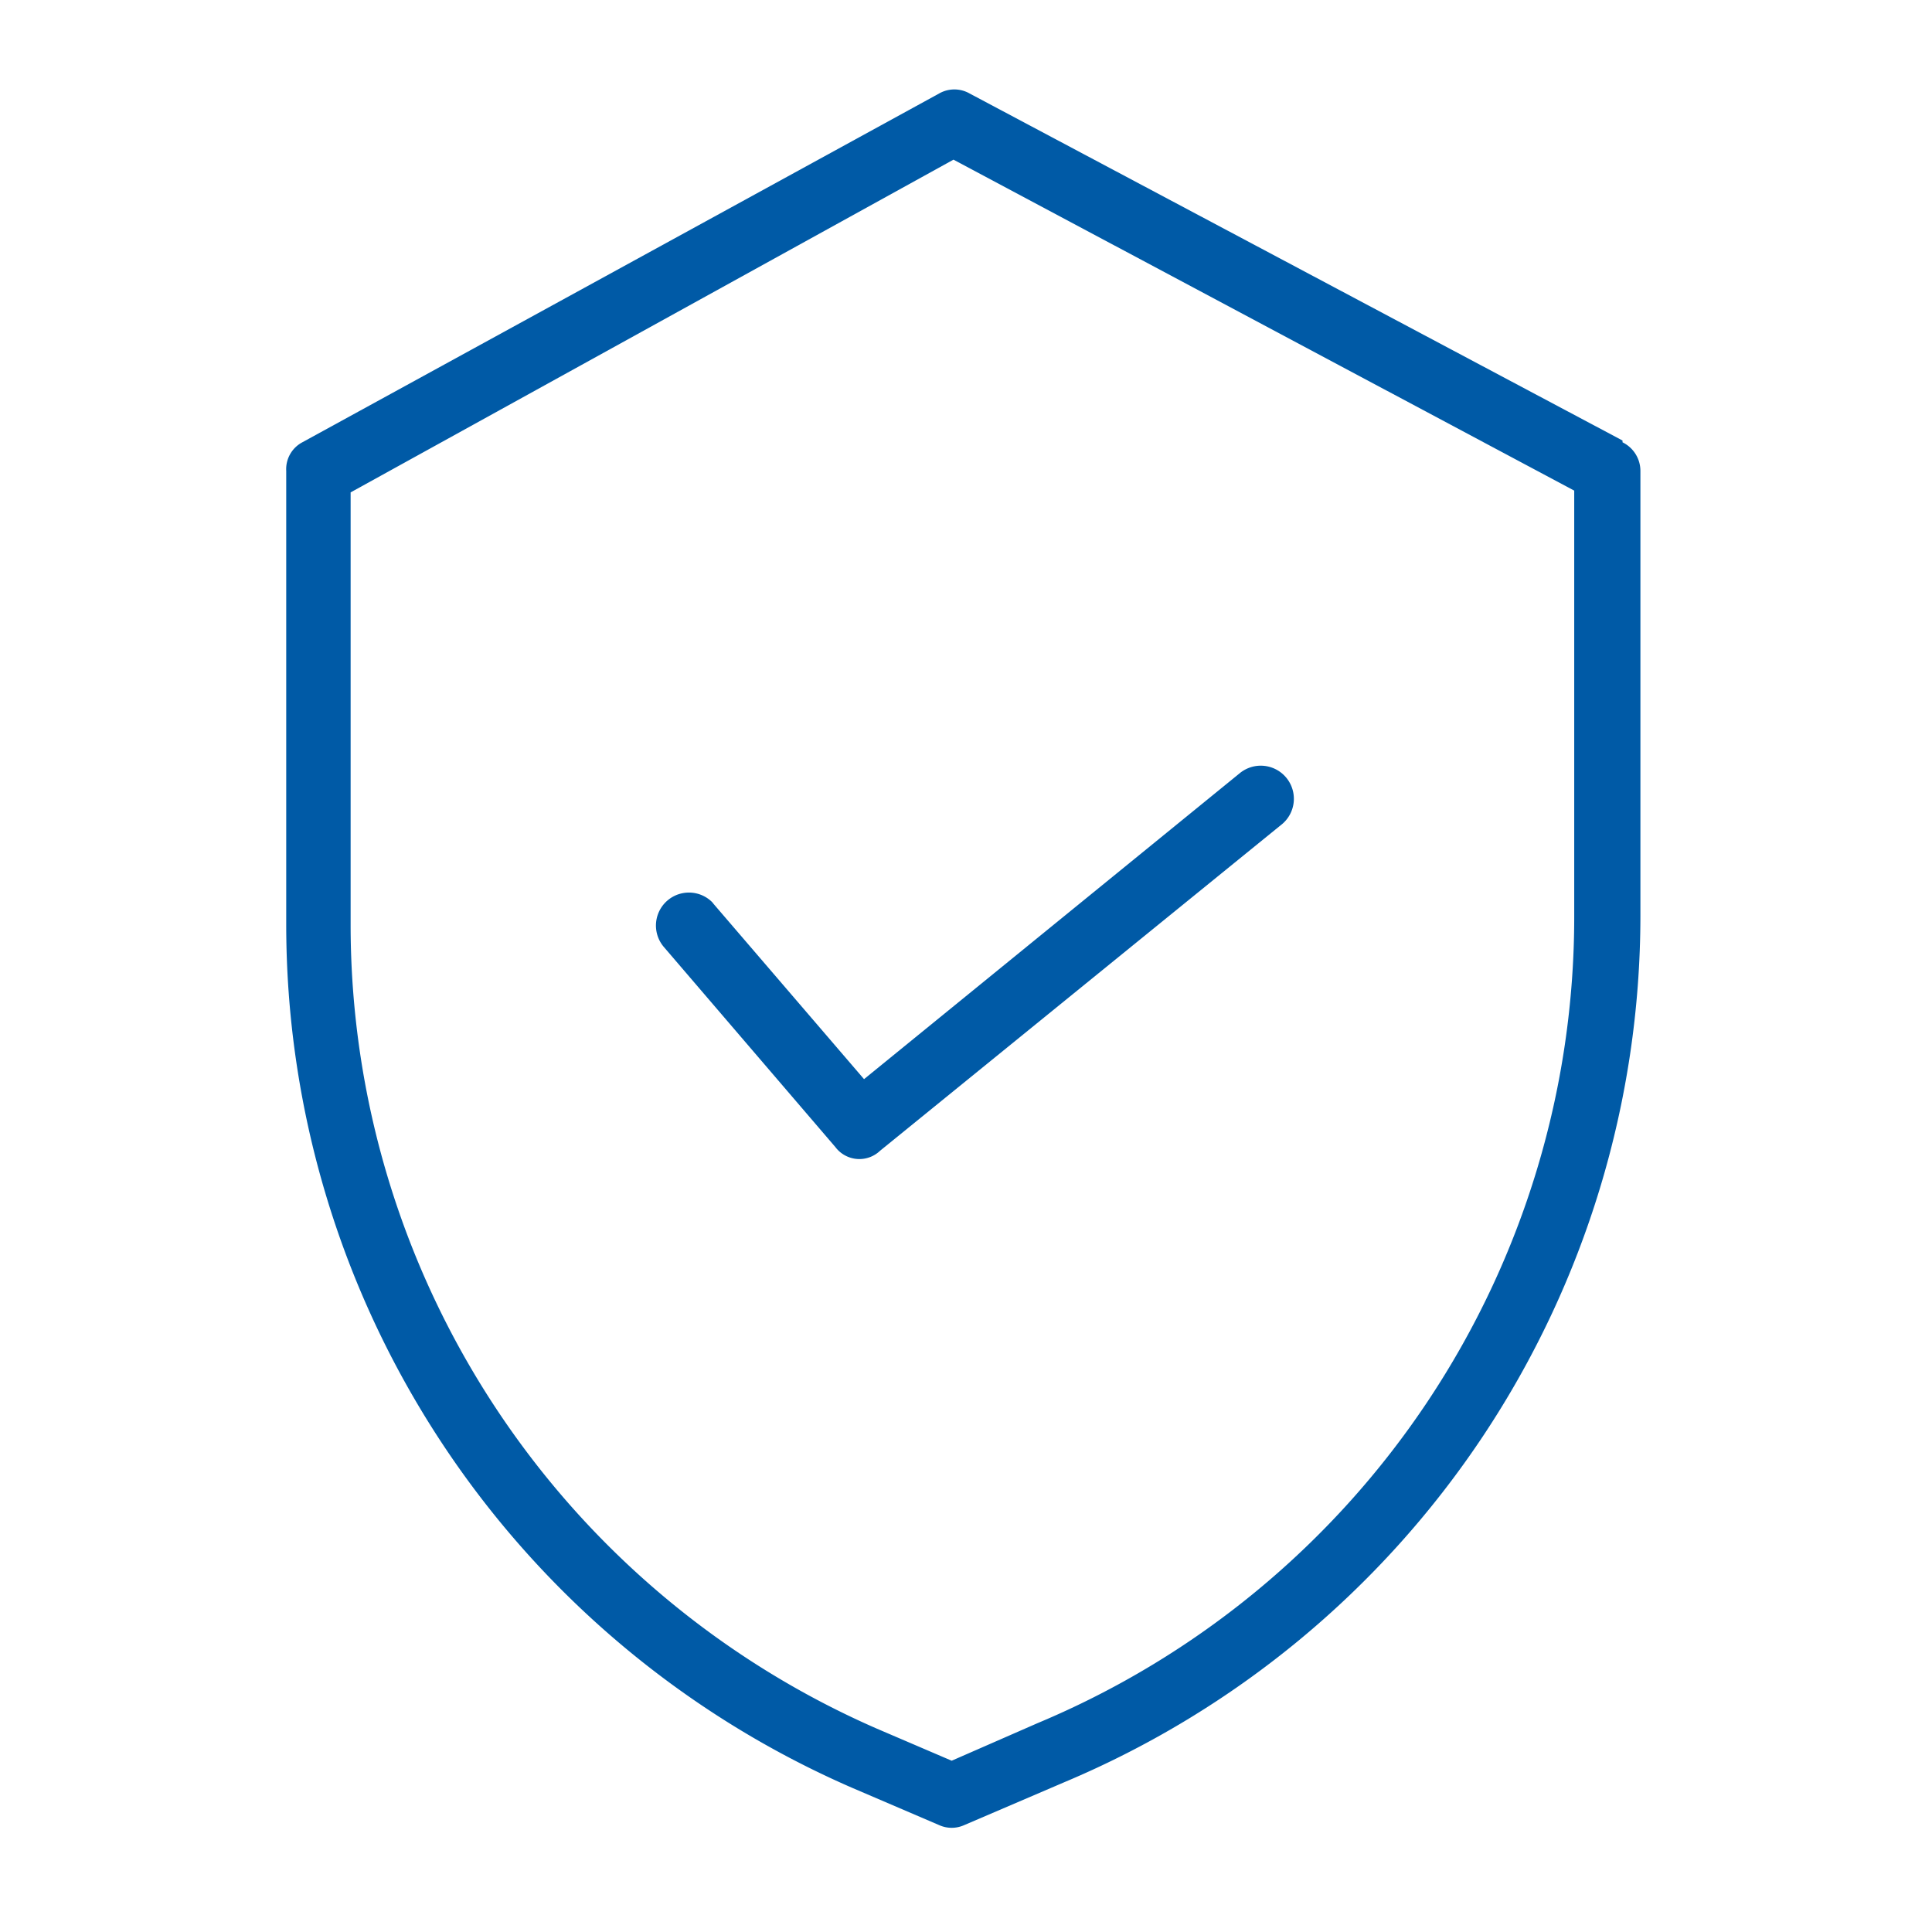<svg xmlns="http://www.w3.org/2000/svg" width="108" height="108" viewBox="0 0 108 108">
  <g id="ICON_2" transform="translate(-879 -1373)">
    <g id="ATM_PAGE_ICONS_Outlined-02" transform="translate(871 1369.025)">
      <path id="Path_308" data-name="Path 308" d="M98.7,28.6,62.2,9.2a1.718,1.718,0,0,0-1.7,0L24.9,28.7a1.7,1.7,0,0,0-.9,1.6V55.7a52.626,52.626,0,0,0,31.6,48.2l4.9,2.1a1.7,1.7,0,0,0,1.4,0l5.6-2.4A52.563,52.563,0,0,0,99.7,55.2V30.3a1.781,1.781,0,0,0-1-1.6ZM96,55.2a48.847,48.847,0,0,1-30,45.1h0l-4.8,2.1L57,100.6A49.034,49.034,0,0,1,27.6,55.8V31.5L61.3,12.9,96,31.4V55.2Z" fill="#005aa6"/>
      <path id="Path_309" data-name="Path 309" d="M47.9,54.5a1.844,1.844,0,0,0-2.8,2.4l9.6,11.2a1.677,1.677,0,0,0,2.5.2L79.6,50.1a1.851,1.851,0,1,0-2.3-2.9l-21,17.1-8.5-9.9Z" fill="#005aa6"/>
    </g>
    <rect id="Rectangle_2040" data-name="Rectangle 2040" width="108" height="108" transform="translate(879 1373)" fill="none"/>
  </g>
</svg>
